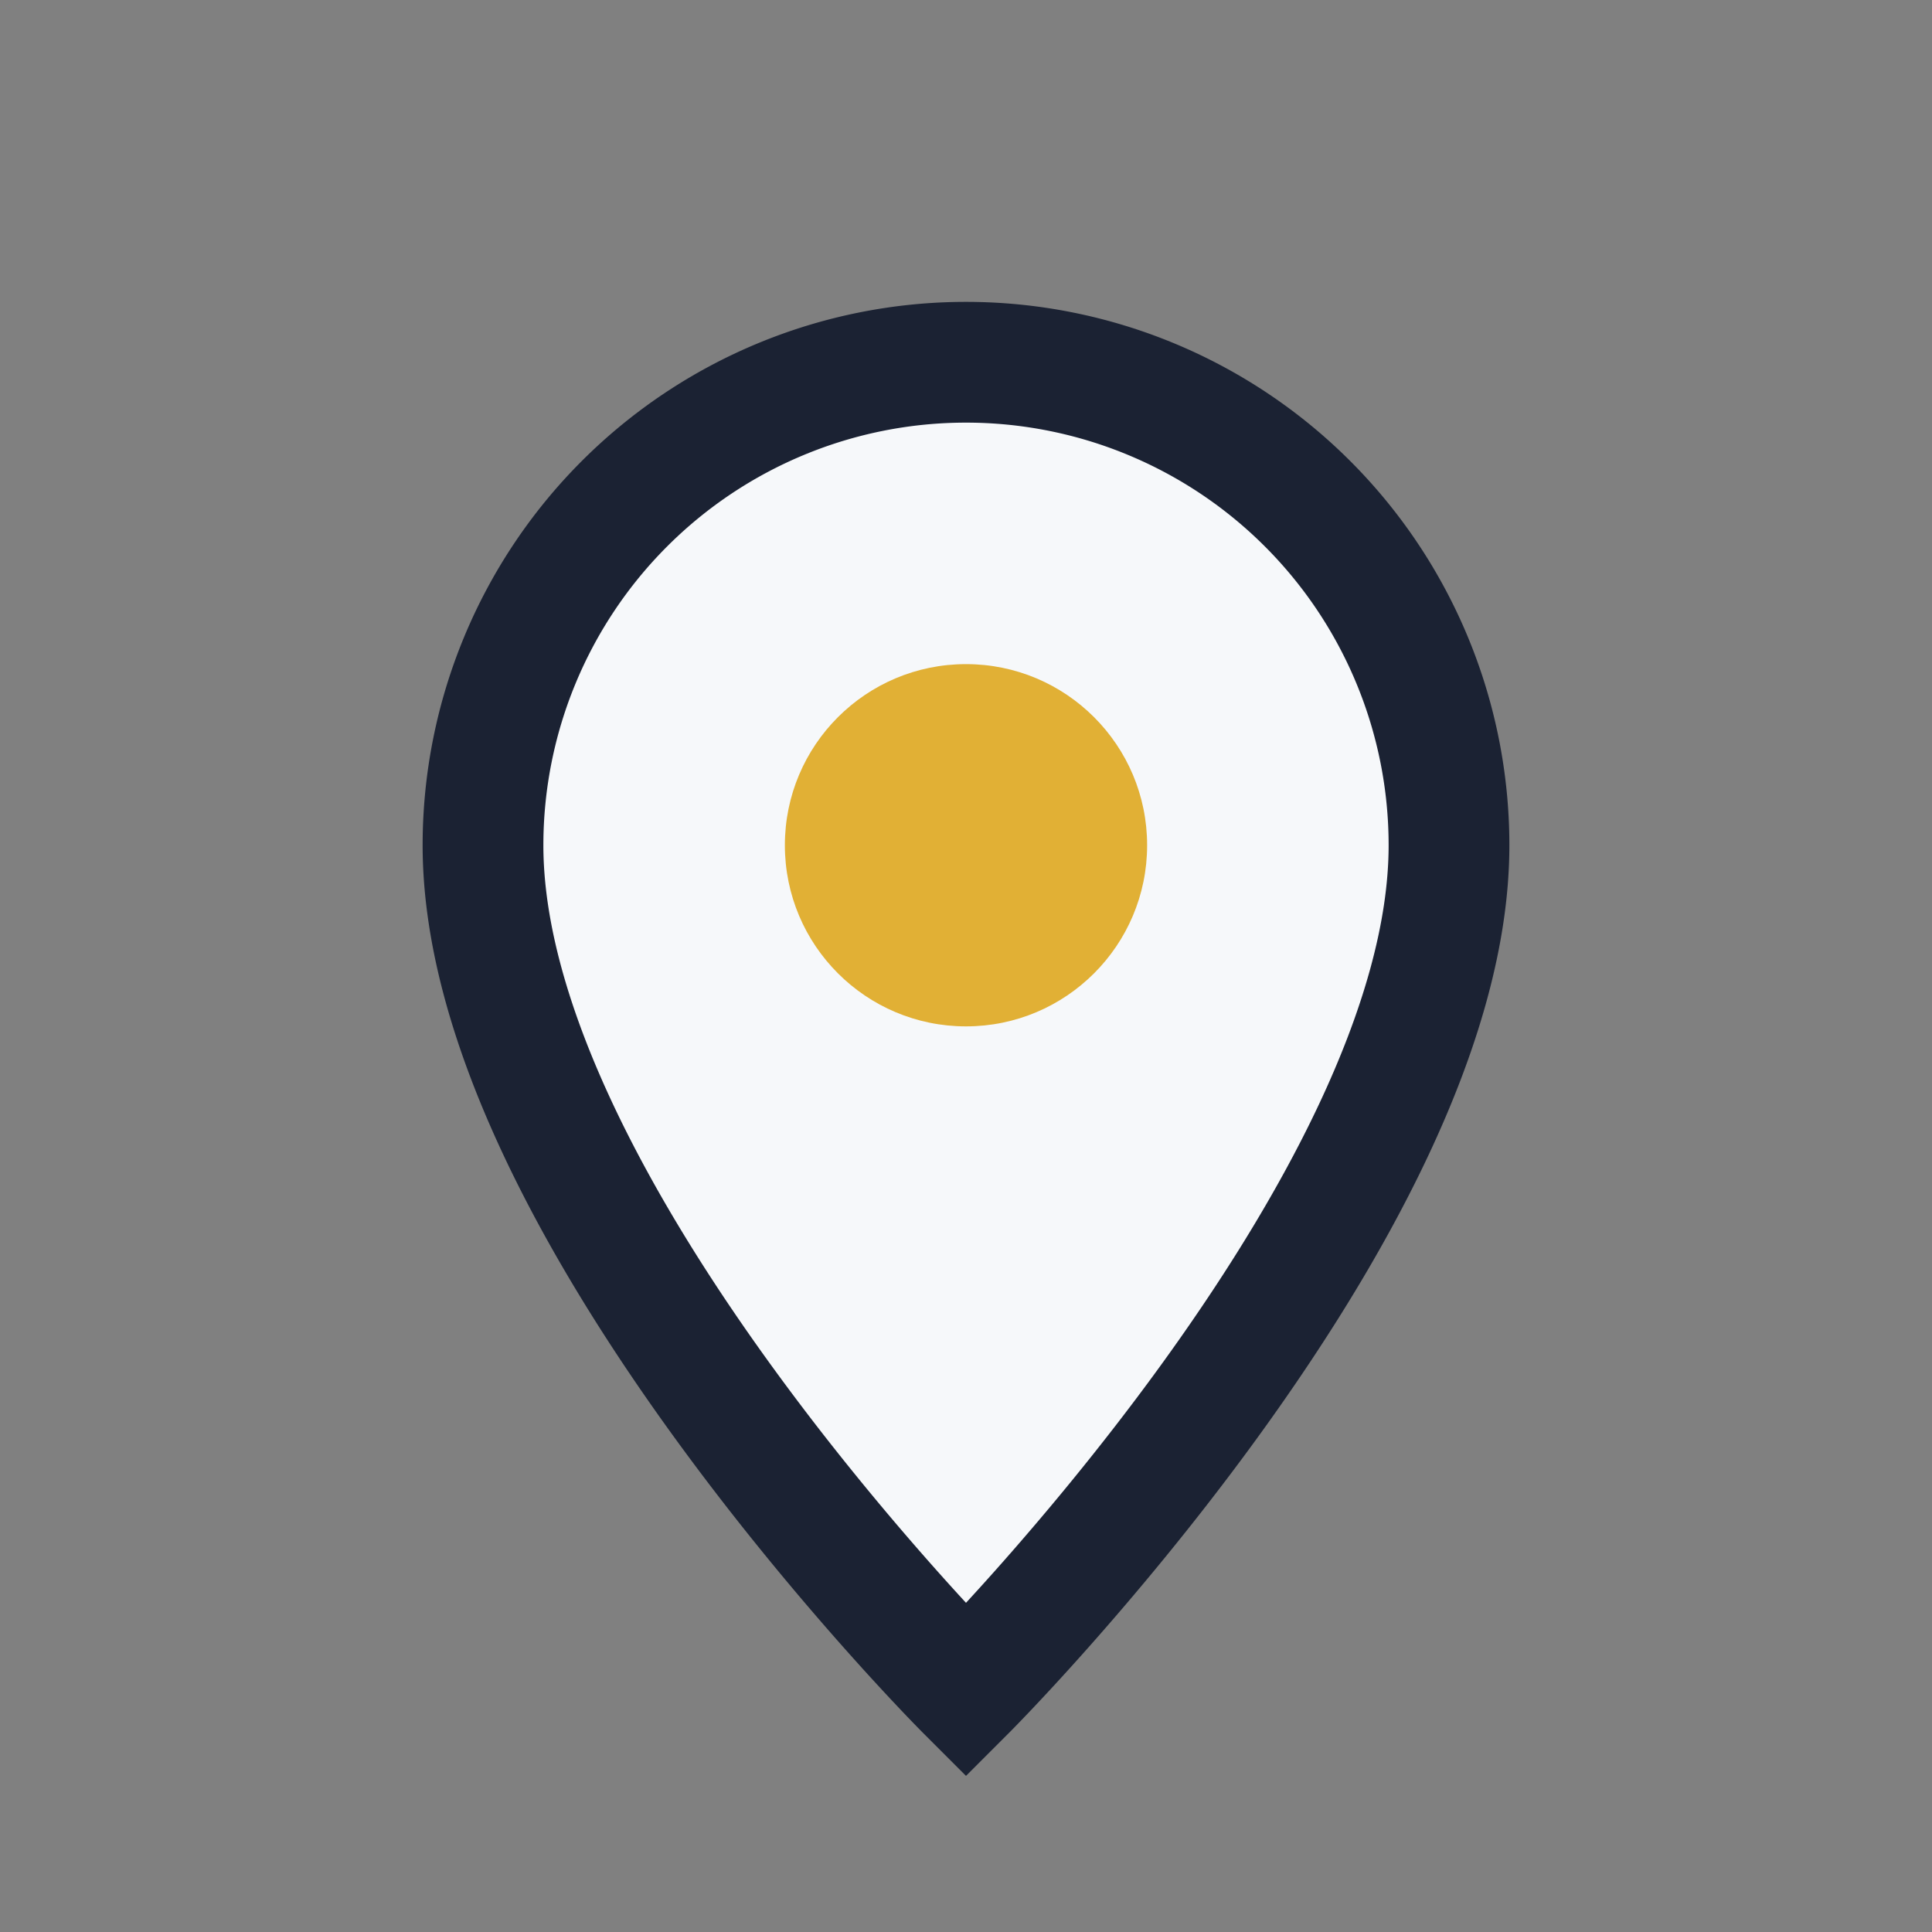 <?xml version="1.0" encoding="UTF-8"?>
<svg xmlns="http://www.w3.org/2000/svg" width="32" height="32" viewBox="0 0 32 32"><rect x="0" y="0" width="32" height="32" fill="#808080" stroke="none"/><path d="M16 28s8-8 8-14a8 8 0 1 0-16 0c0 6 8 14 8 14z" fill="#F6F8FA" stroke="#1B2233" stroke-width="2"/><circle cx="16" cy="14" r="3" fill="#E1B035"/></svg>